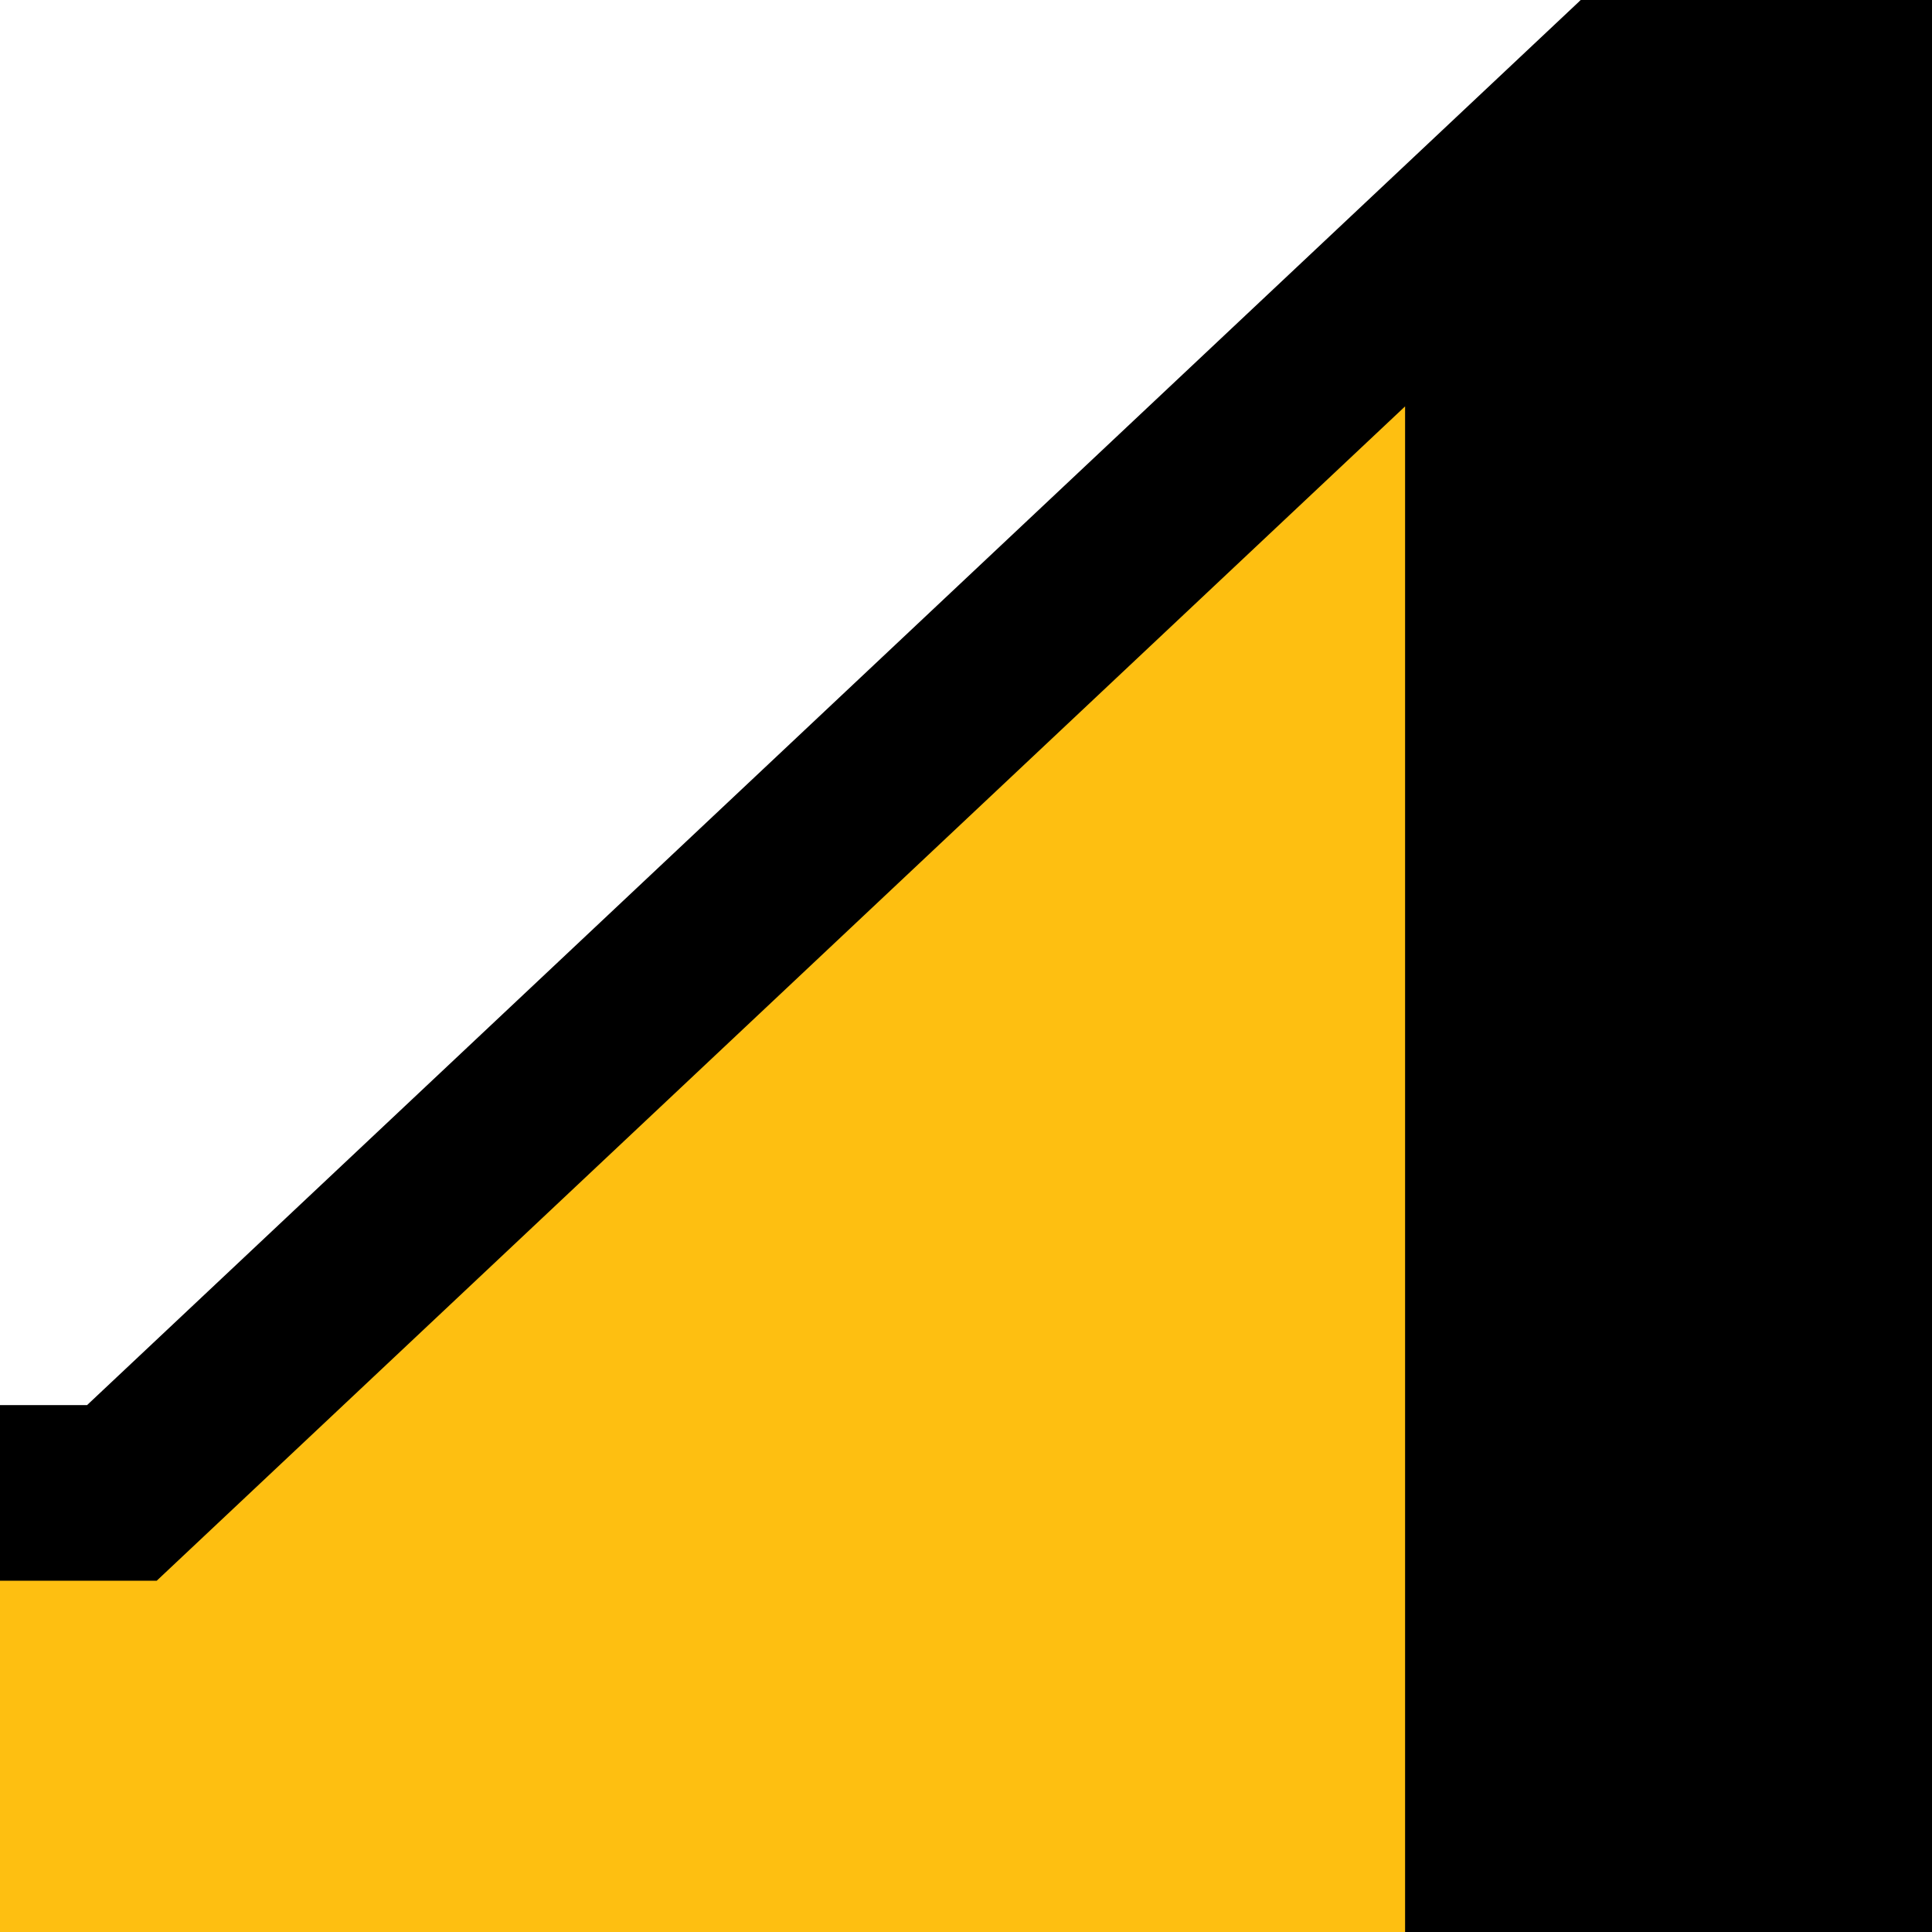 <?xml version="1.0" encoding="UTF-8"?>
<svg width="11px" height="11px" viewBox="0 0 11 11" version="1.1" xmlns="http://www.w3.org/2000/svg" xmlns:xlink="http://www.w3.org/1999/xlink">
    <title>矩形备份 6</title>
    <g id="年度总结" stroke="none" stroke-width="1" fill="none" fill-rule="evenodd">
        <g transform="translate(-333, -3648)" id="5-5">
            <g transform="translate(163, 3648)">
                <polygon id="矩形备份-6" fill="#000000" points="2 10 171.442 9.247 179 2.55795385e-13 181 2.55795385e-13 181 10 181 50 2 50"></polygon>
                <path d="M178.5,1.157 L178.5,47.5 L0.5,47.5 L0.5,8.5 L170.694,8.5 L178.5,1.157 Z" id="矩形备份-4" stroke="#000000" fill="#FEBF11"></path>
            </g>
        </g>
    </g>
</svg>